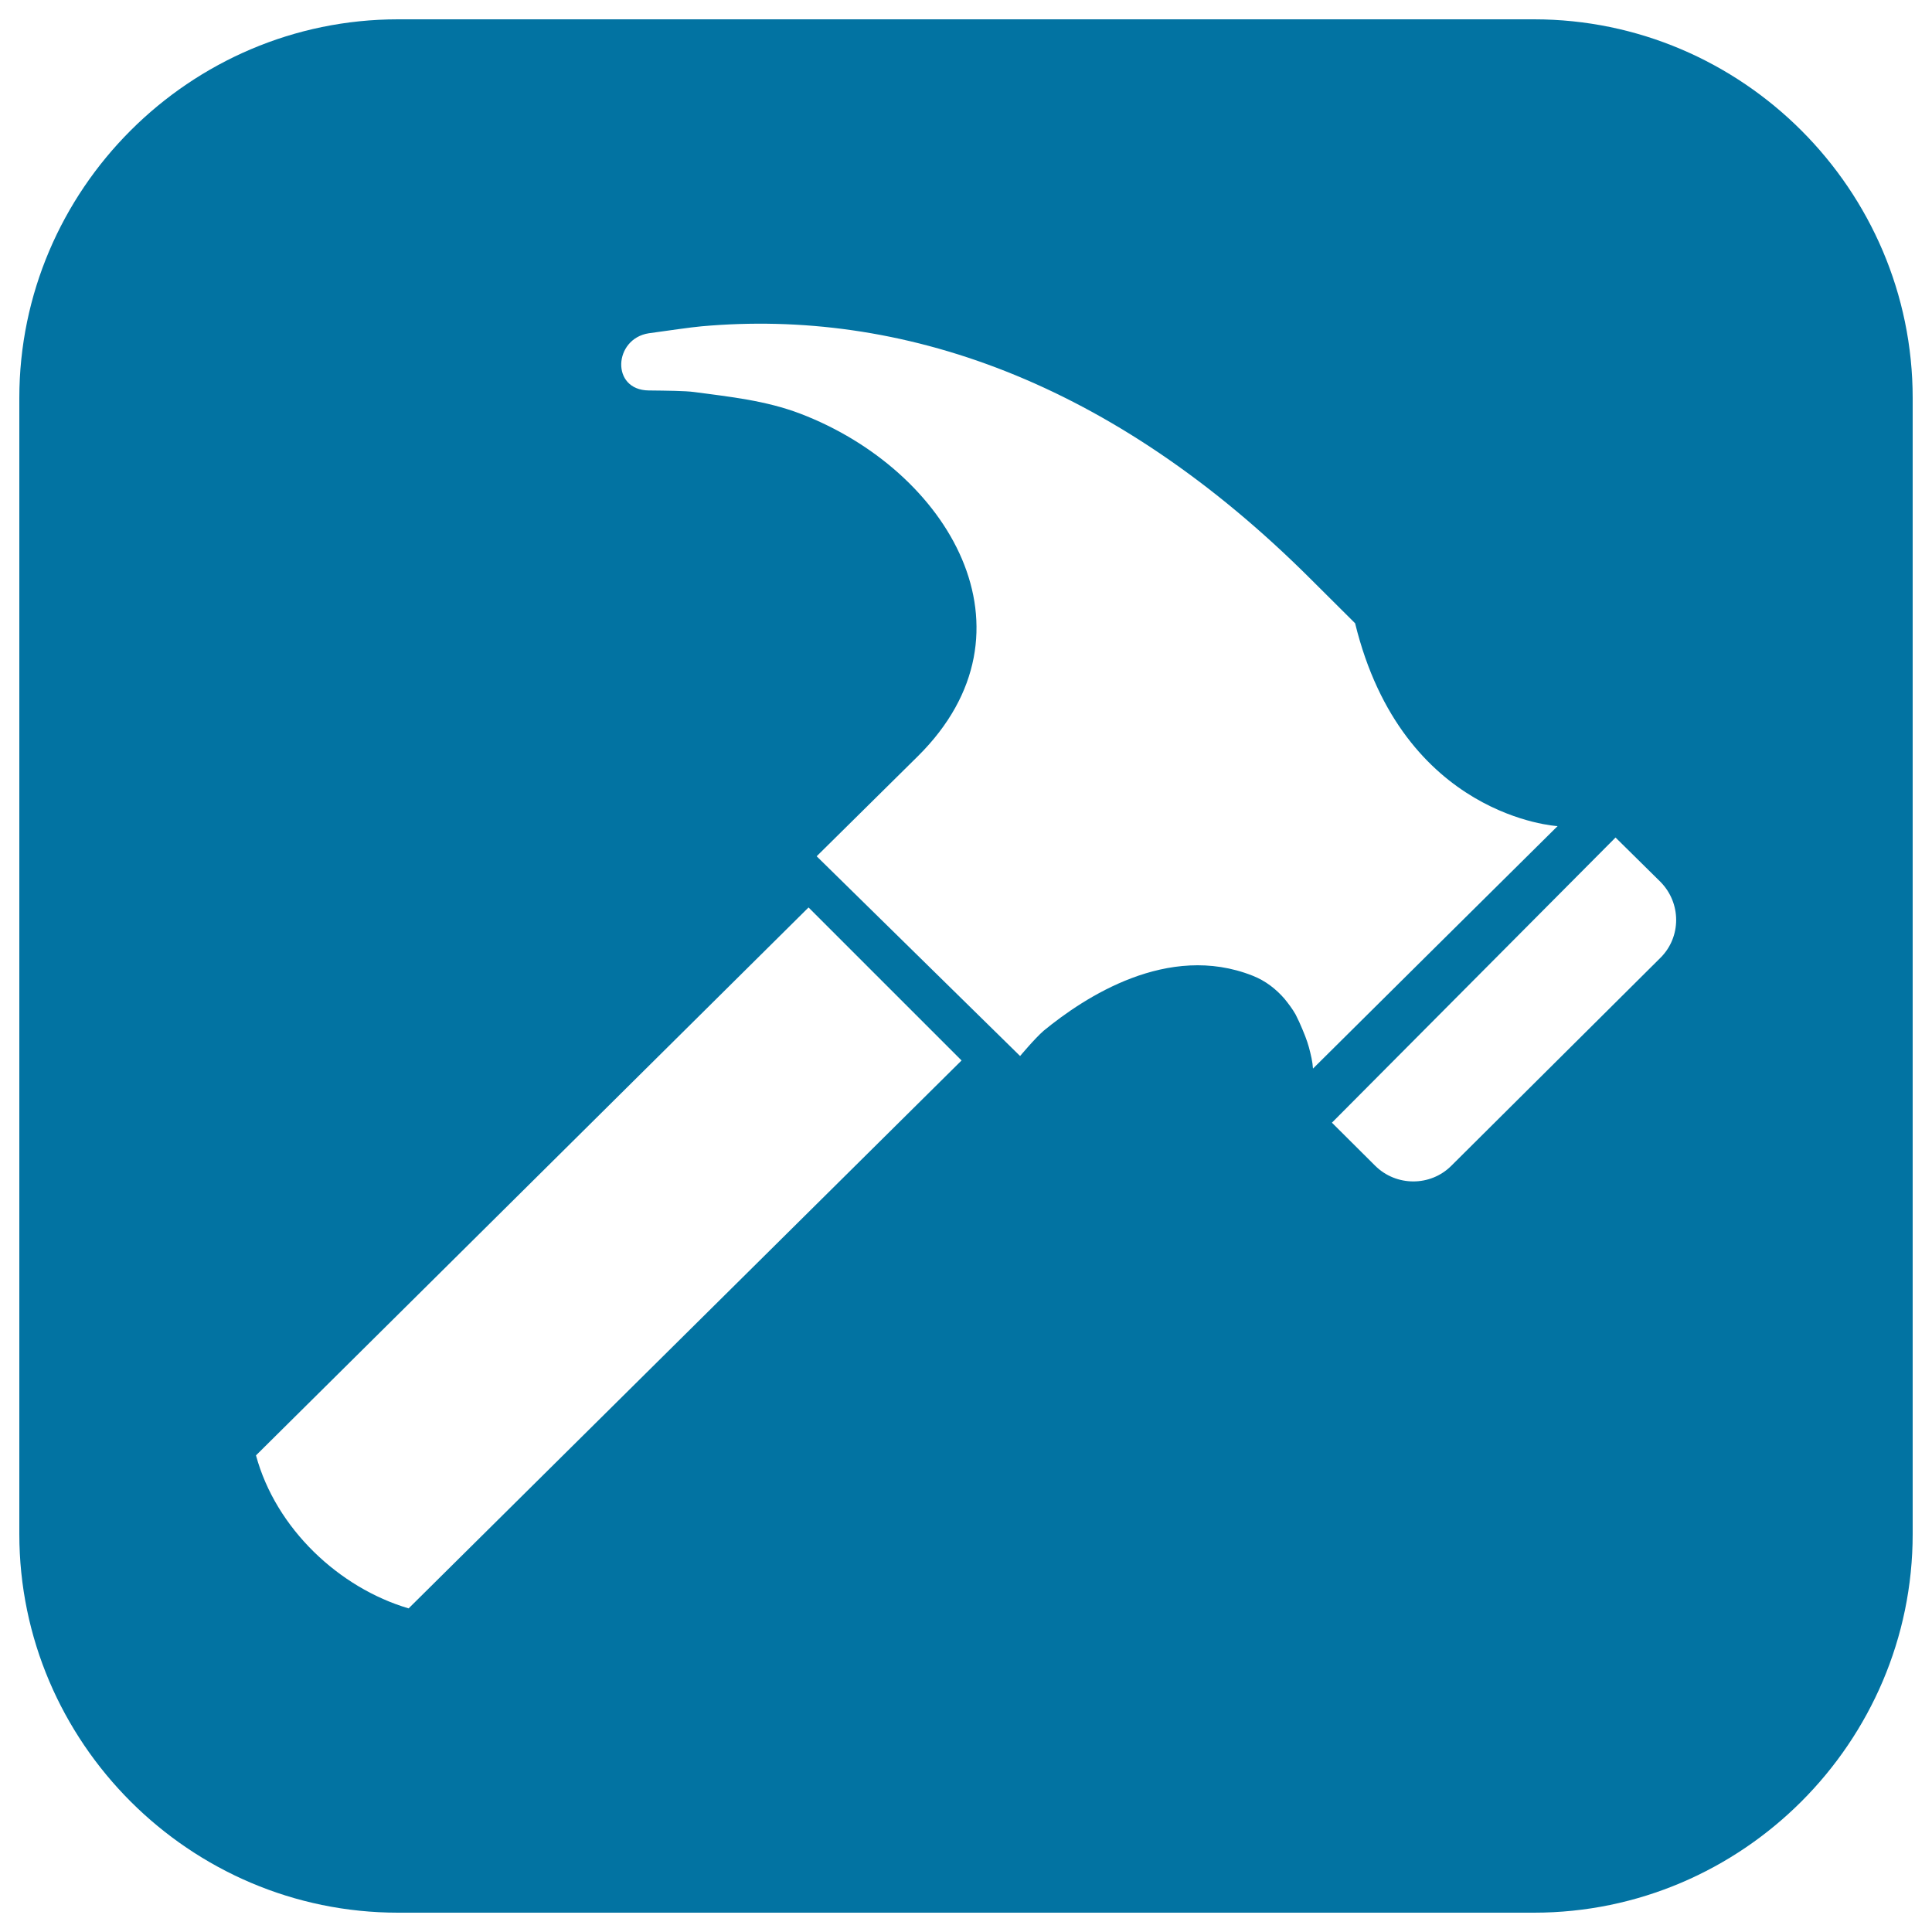 <svg xmlns="http://www.w3.org/2000/svg" viewBox="0 0 1000 1000" style="fill:#0273a2">
<title>Hammer On Square Background SVG icon</title>
<g><path d="M794,10H206C98.2,10,10,98.2,10,206v588c0,107.8,88.2,196,196,196h588c107.8,0,196-88.2,196-196V206C990,98.2,901.8,10,794,10z M211.5,832.5c-35.9-10.6-68.7-41.2-79-79.2l286-283.6l79.2,79.2L211.5,832.5z M677.5,542.1c-0.5-1.7-1.1-3.7-1.9-5.7c-1-2.5-2-5-3.2-7.6c-0.6-1.2-1.2-2.4-1.8-3.7c-1.7-3-3.7-5.6-5.8-8.2c-4.3-4.9-9.6-9.2-16.5-11.9c-43.8-17.3-87,11.2-108.1,28.5c-4.6,4-12.2,13.1-12.2,13.1L422.7,443.2c0,0,34.9-34.5,52.4-51.8c65.4-64.8,15.8-148-60.9-177.3c-17.9-6.8-36.2-8.7-55-11.2c-4.4-0.6-14.1-0.7-23.4-0.8c-19.8-0.2-18.2-26.8,0-29.6c10.3-1.4,21.6-3.1,27.3-3.6c102.7-9.2,212.1,27.6,315.7,131.2c7.6,7.6,15.1,15,22.6,22.5c24.6,100.6,104.8,105,104.8,105c-42.2,41.8-84.5,83.7-126.6,125.5C679.4,549.6,678.5,545.9,677.5,542.1z M859.4,495.8L751.2,603.4c-10.8,10.8-28.5,10.8-39.4,0l-22.4-22.3l146.8-147.6l23.2,22.9C870.3,467.4,870.3,485,859.4,495.8z"/></g>
</svg>